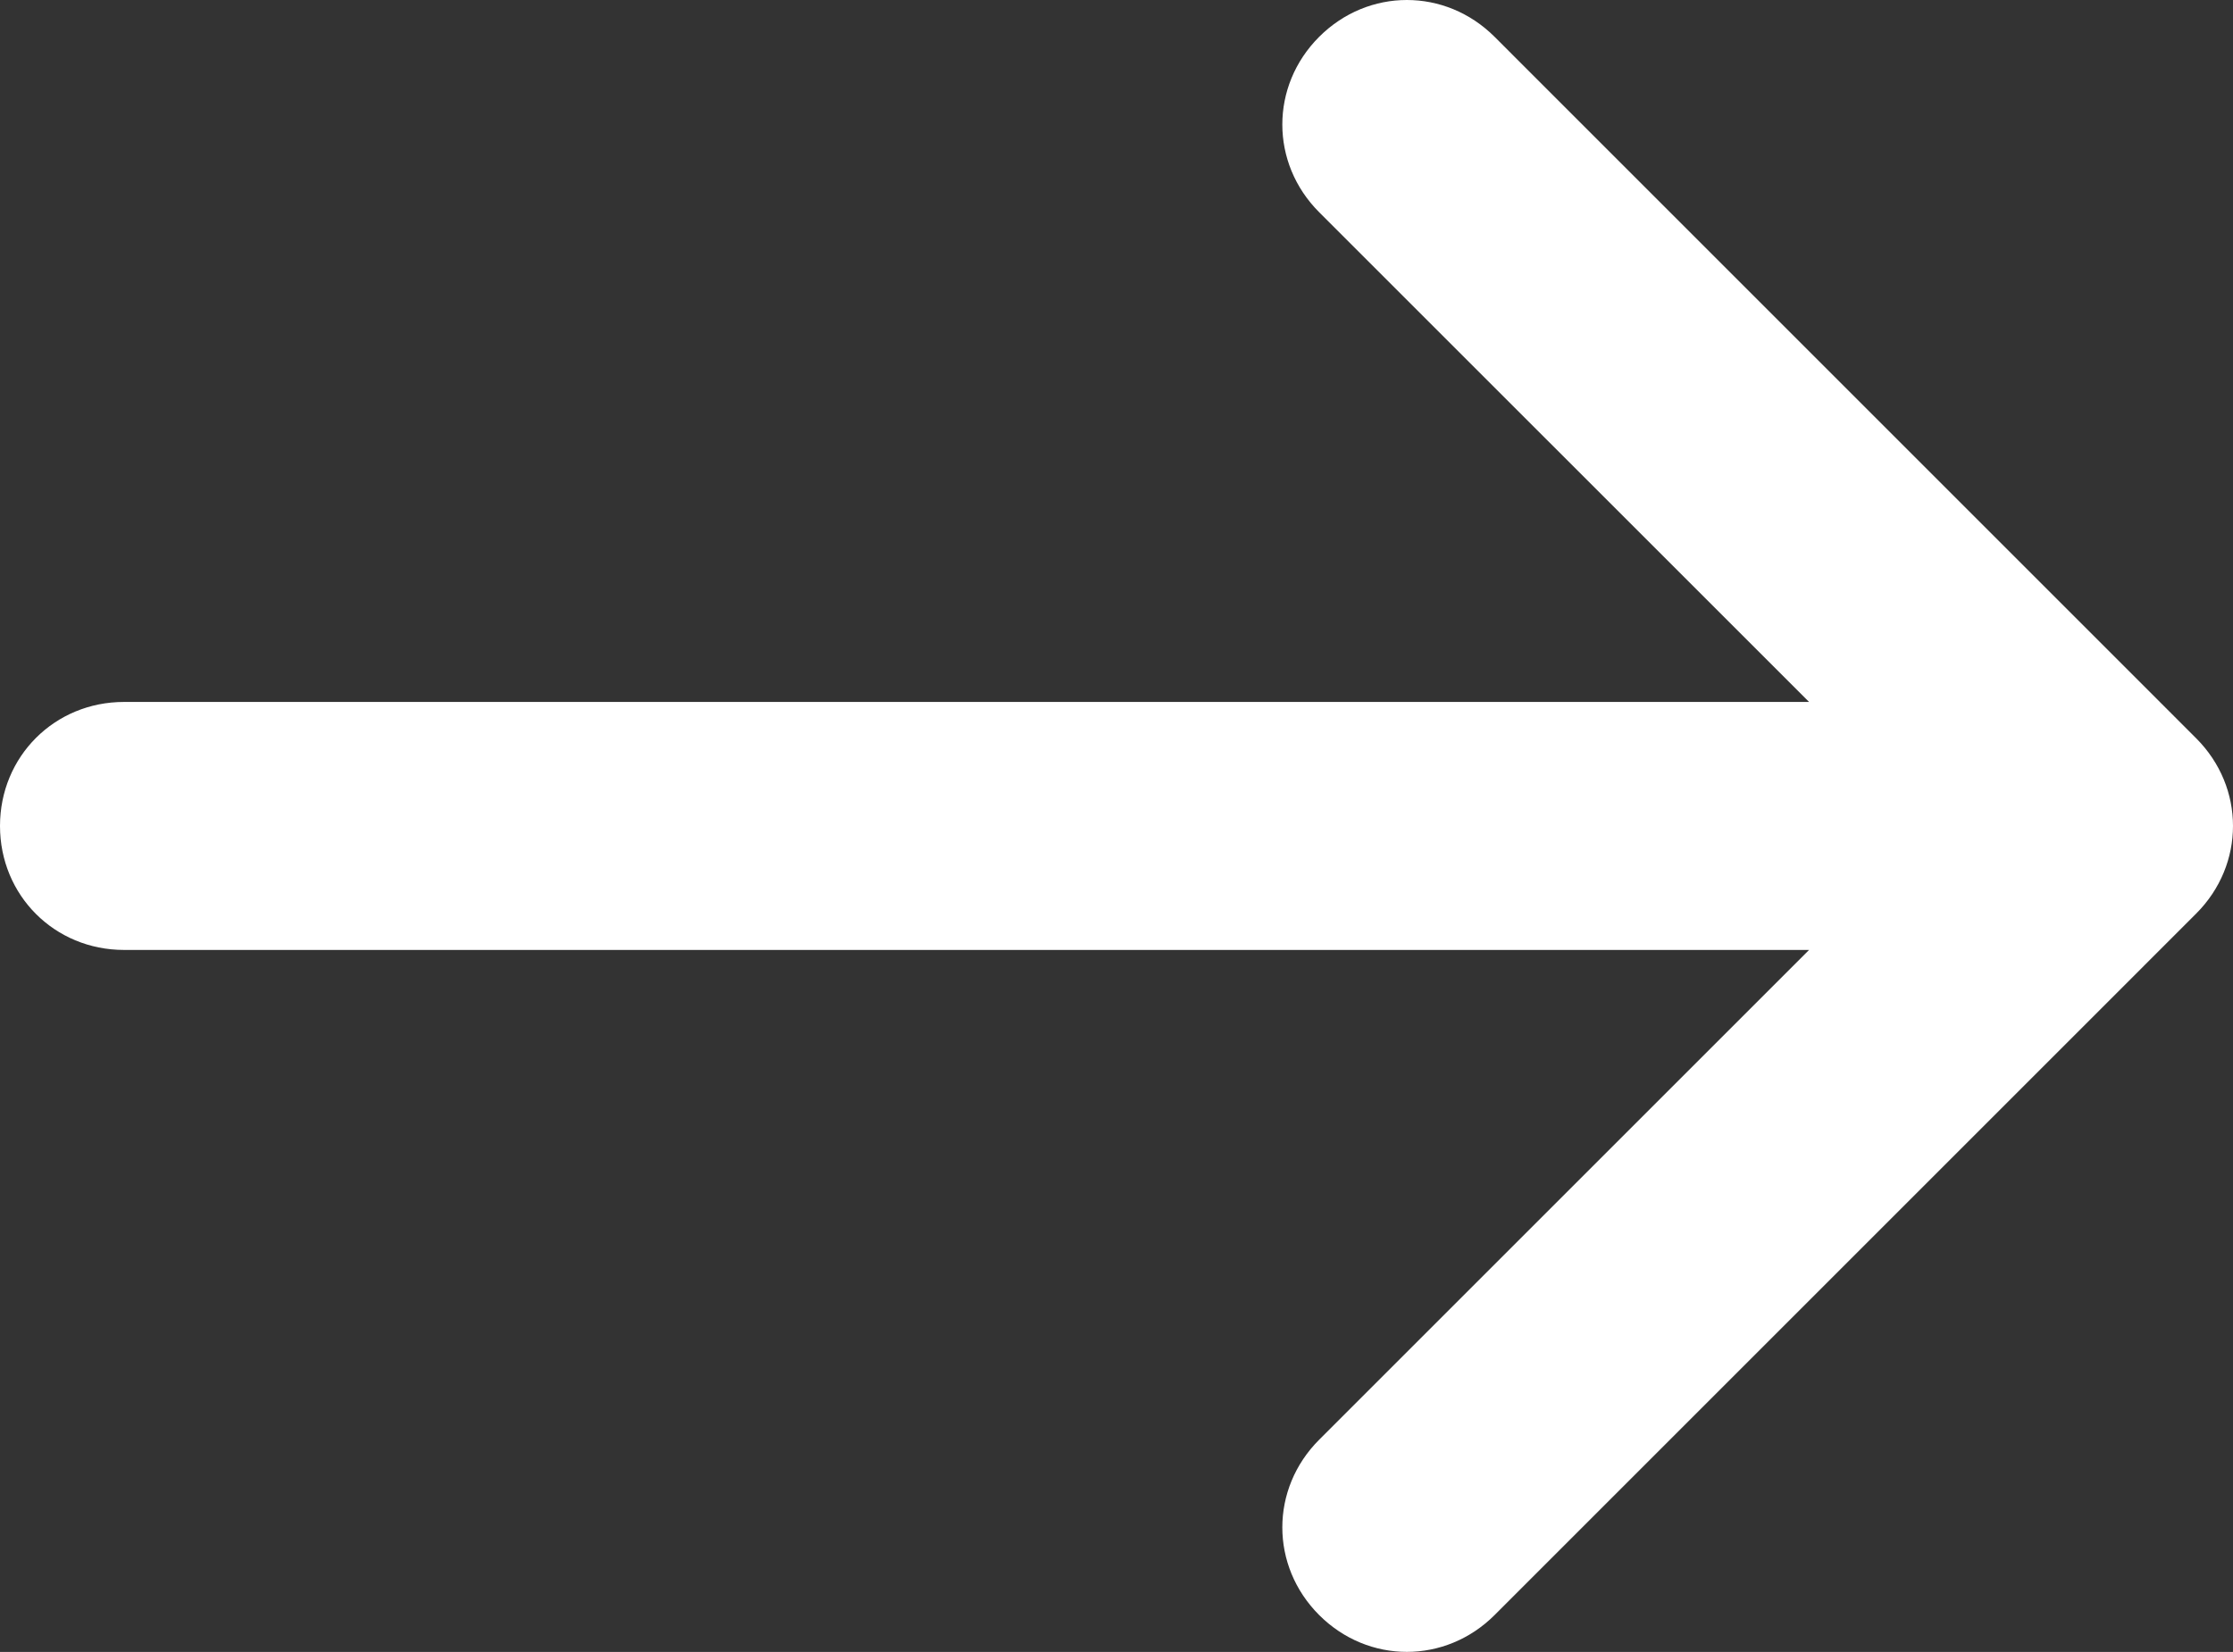 <svg viewBox="0 0 36.008 26.645" xmlns="http://www.w3.org/2000/svg" xmlns:xlink="http://www.w3.org/1999/xlink" width="36.008" height="26.645" fill="none" customFrame="#000000">
	<rect x="0" y="0" width="36.008" height="26.645" fill="#333333" stroke="none"/>
	<path id="Vector 94" d="M2 11.322L34 11.322L34 15.322L2 15.322L2 11.322ZM2.02 15.302L2 15.322C0.88 15.322 0 14.442 0 13.322C0 12.202 0.88 11.322 2 11.322L2.02 11.342L2.02 15.302ZM31.172 13.322L21.272 3.423C20.48 2.631 20.48 1.386 21.272 0.594C22.064 -0.198 23.308 -0.198 24.101 0.594L35.414 11.908C36.206 12.7 36.206 13.944 35.414 14.736L24.101 26.05C23.308 26.842 22.064 26.842 21.272 26.05C20.48 25.258 20.48 24.014 21.272 23.222L31.172 13.322Z" fill="rgb(255,255,255)" fill-rule="nonzero" />
</svg>
